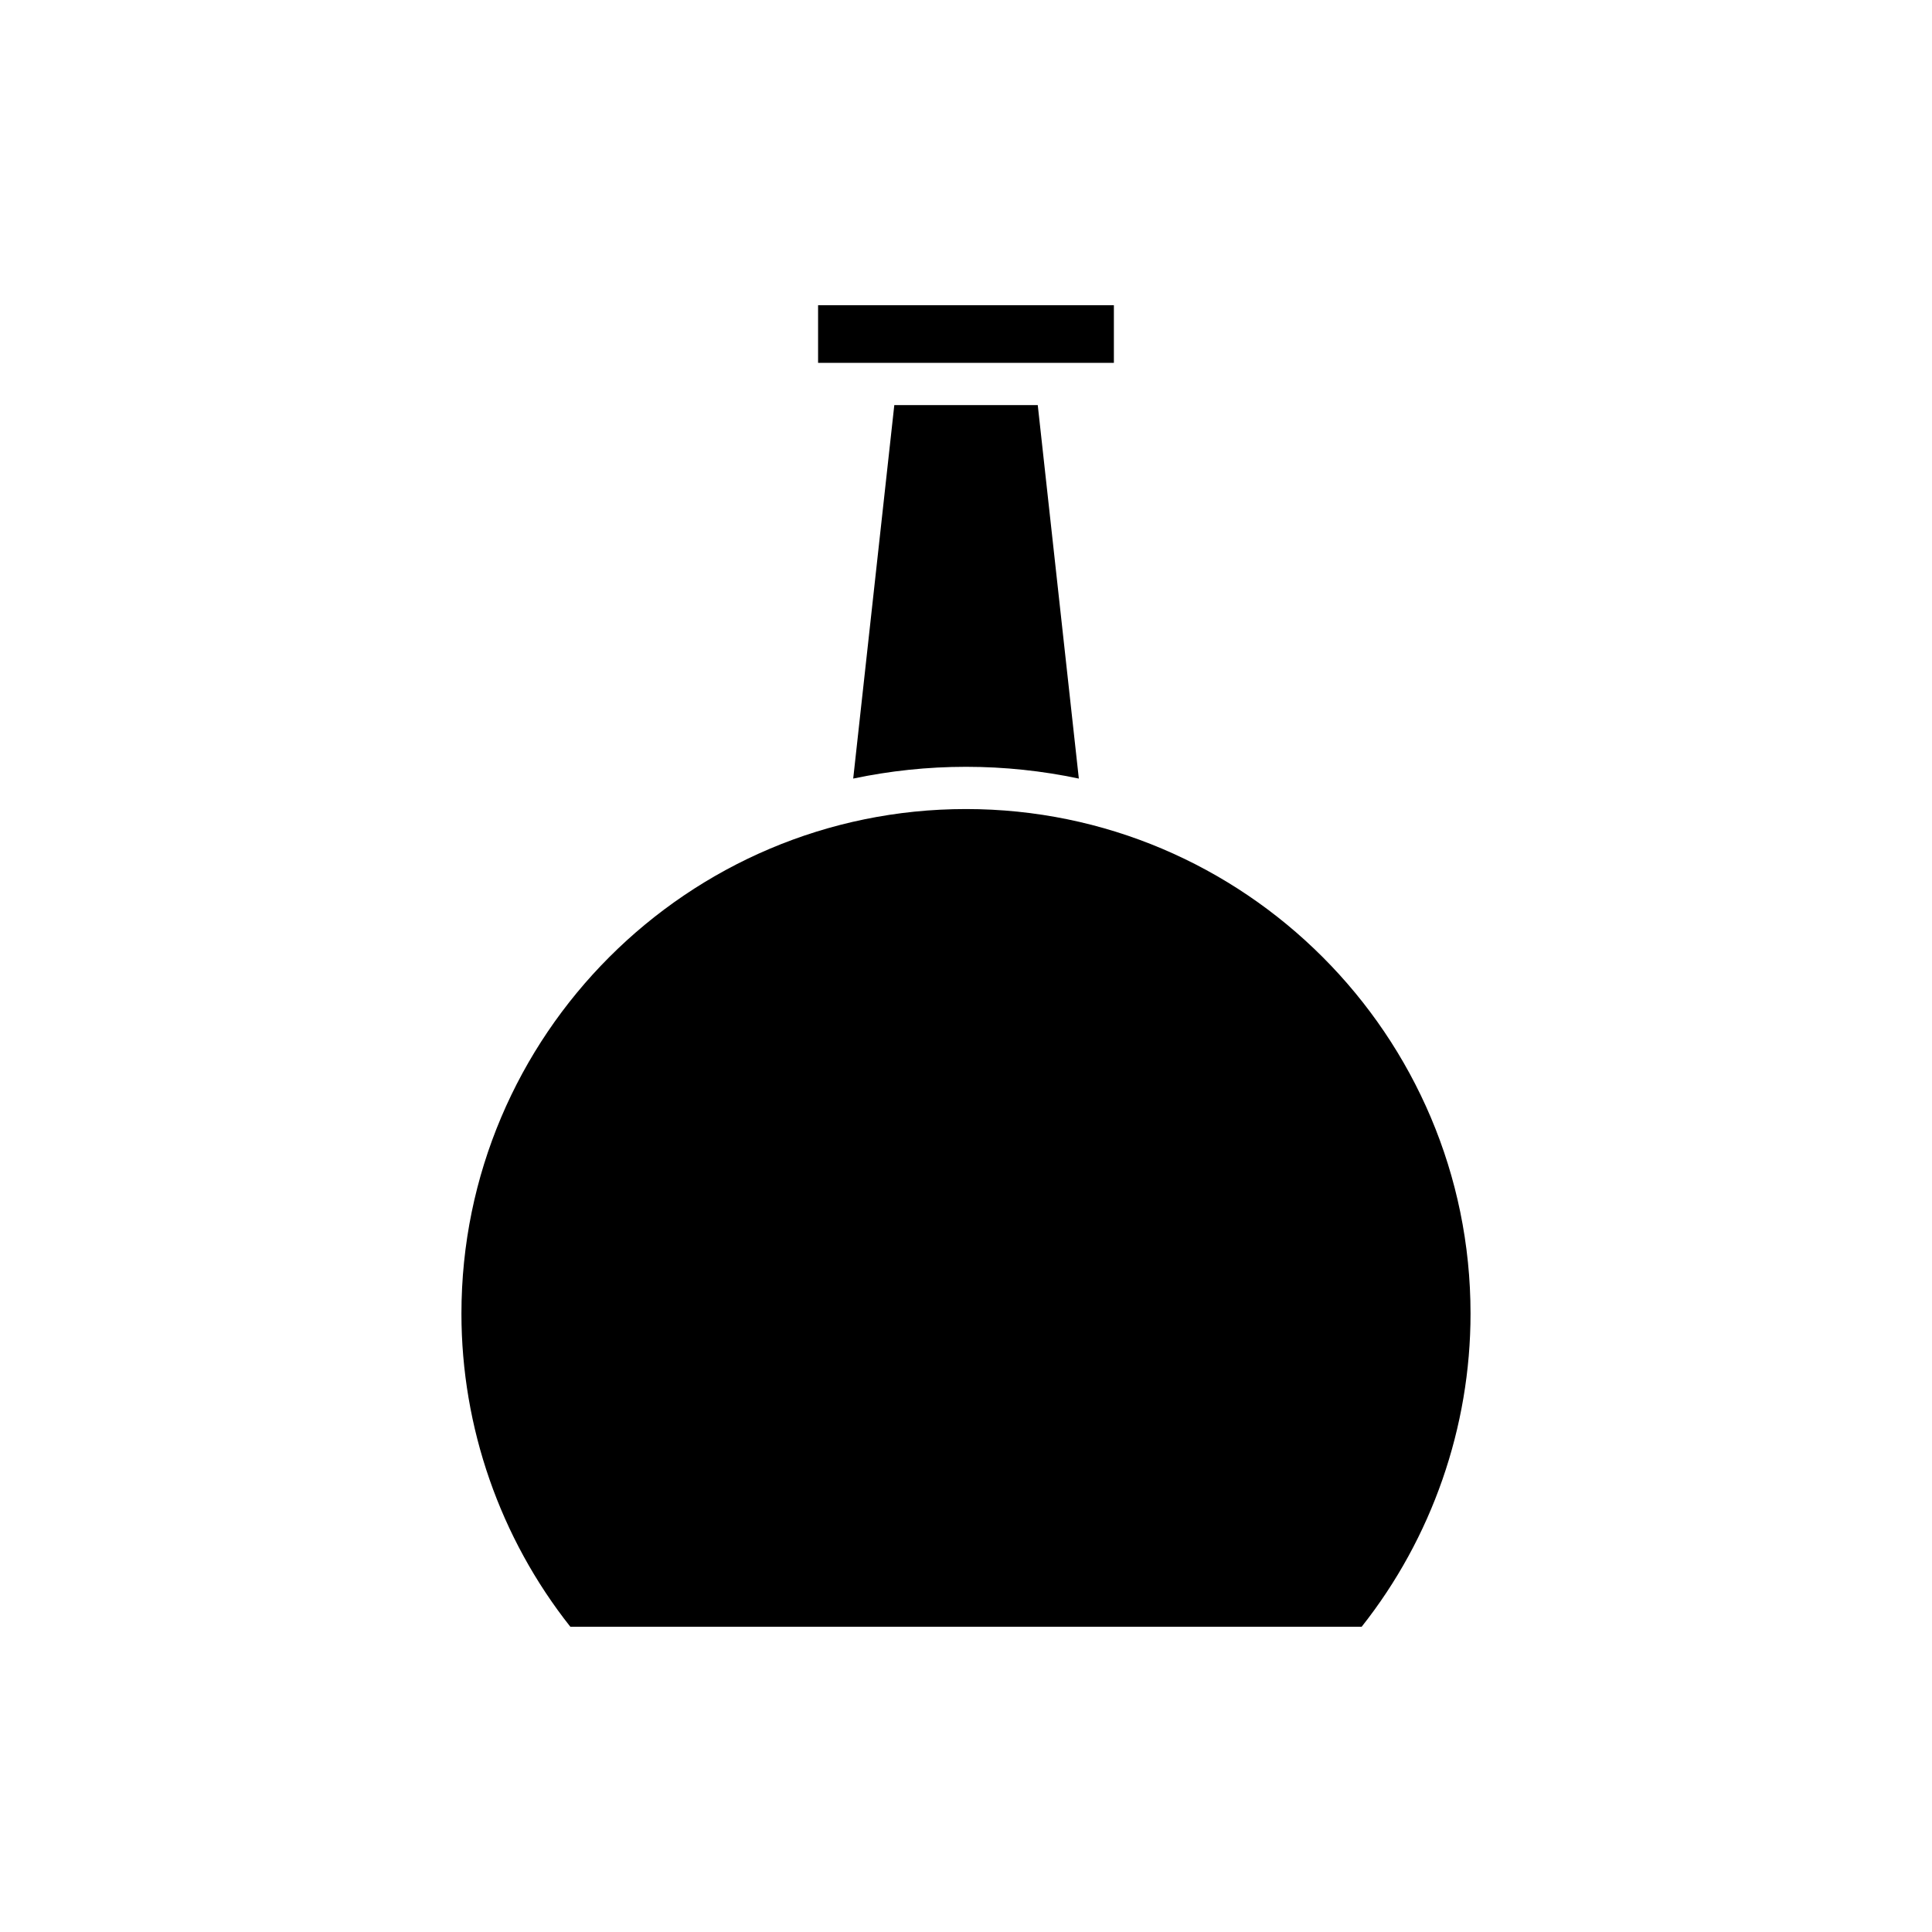 <?xml version="1.0" encoding="UTF-8"?>
<!-- Uploaded to: ICON Repo, www.svgrepo.com, Generator: ICON Repo Mixer Tools -->
<svg fill="#000000" width="800px" height="800px" version="1.1" viewBox="144 144 512 512" xmlns="http://www.w3.org/2000/svg">
 <path d="m360.8 240.16v-15.281h78.391v15.281zm69.102 110.17c-9.652-2.035-19.648-3.117-29.902-3.117-10.246 0-20.25 1.086-29.891 3.117l10.891-98.973h38.016zm74.957 224.78h-209.71c-18.629-23.527-28.863-52.887-28.863-82.984 0-73.734 59.98-133.72 133.71-133.72s133.71 59.984 133.71 133.72c0 30.094-10.223 59.457-28.855 82.984z"/>
</svg>